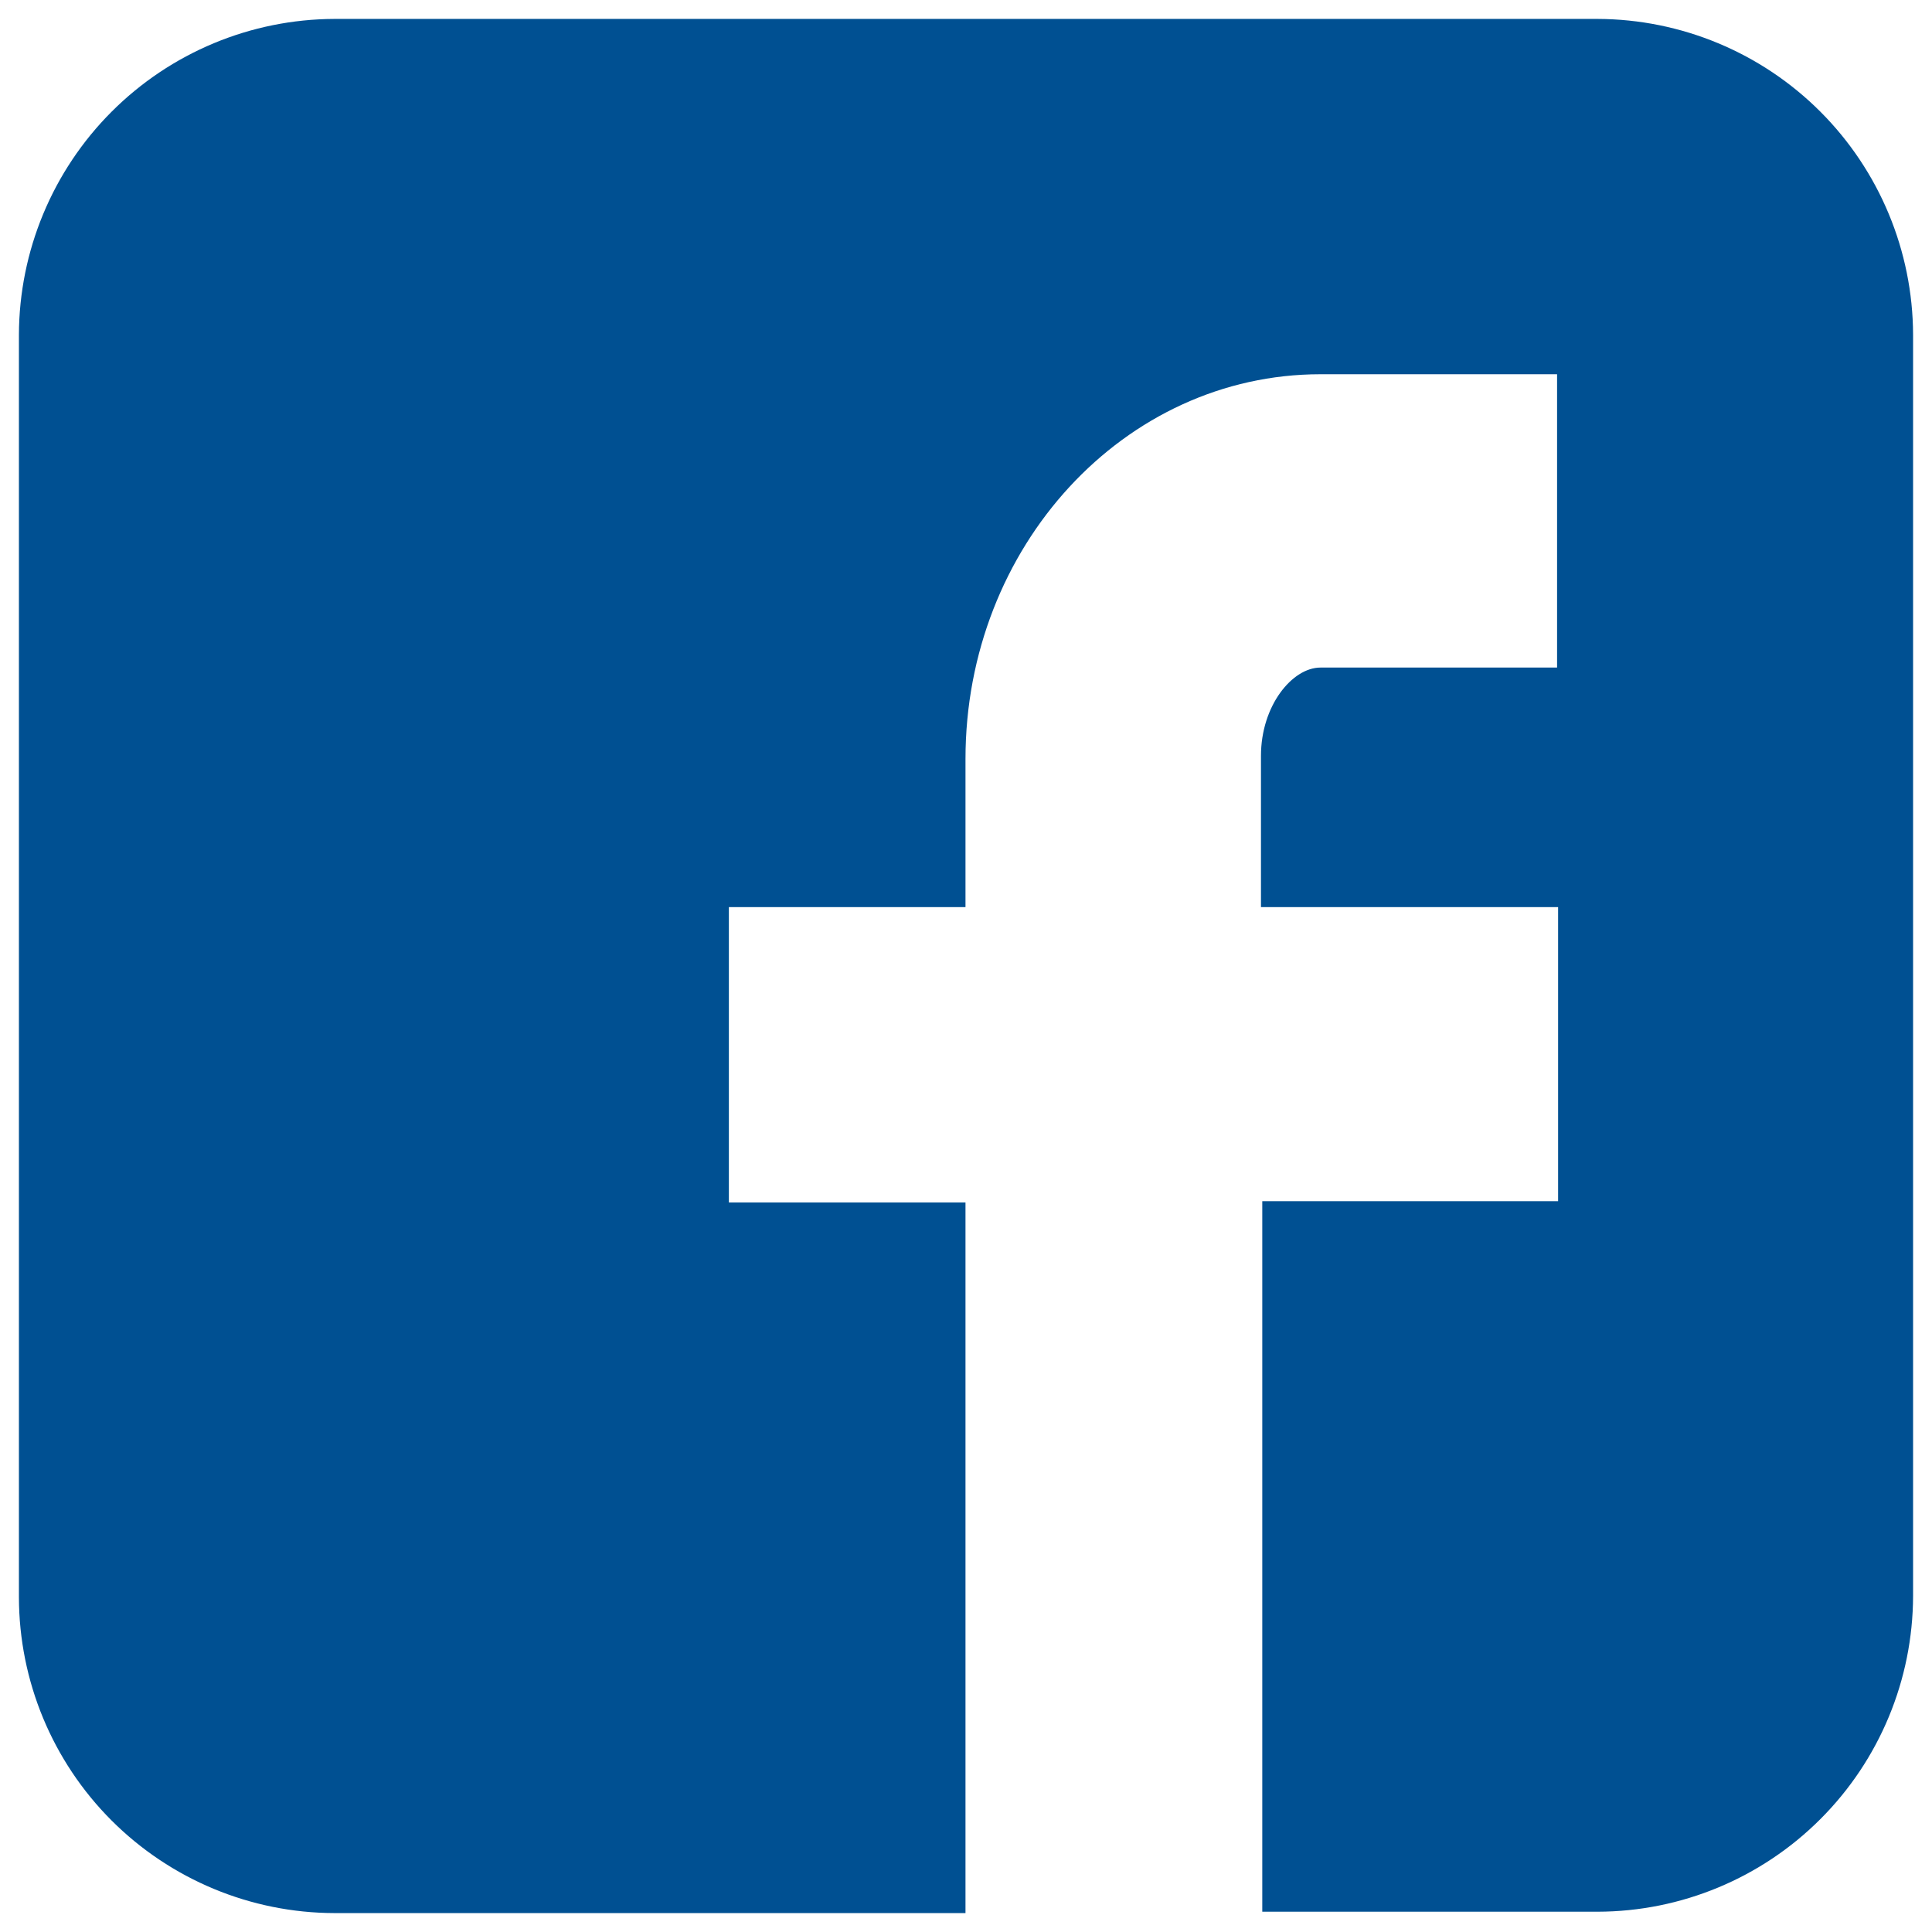 <svg width="34" height="34" viewBox="0 0 34 34" fill="none" xmlns="http://www.w3.org/2000/svg">
<path d="M28.092 0.333H5.884C4.413 0.338 3.004 0.925 1.964 1.966C0.924 3.007 0.338 4.417 0.333 5.889V28.111C0.336 29.584 0.922 30.995 1.962 32.036C3.003 33.077 4.413 33.664 5.884 33.667H16.991V21.162H12.827V15.964H16.991V13.356C16.991 9.617 19.787 6.586 23.238 6.586H27.402V11.748H23.238C22.744 11.748 22.191 12.415 22.191 13.302V15.964H27.42V21.139H22.214V33.643H28.116C29.587 33.64 30.997 33.053 32.037 32.012C33.078 30.971 33.663 29.56 33.667 28.087V5.889C33.662 4.417 33.076 3.007 32.036 1.966C30.996 0.925 29.587 0.338 28.116 0.333" fill="#005092"/>
</svg>
